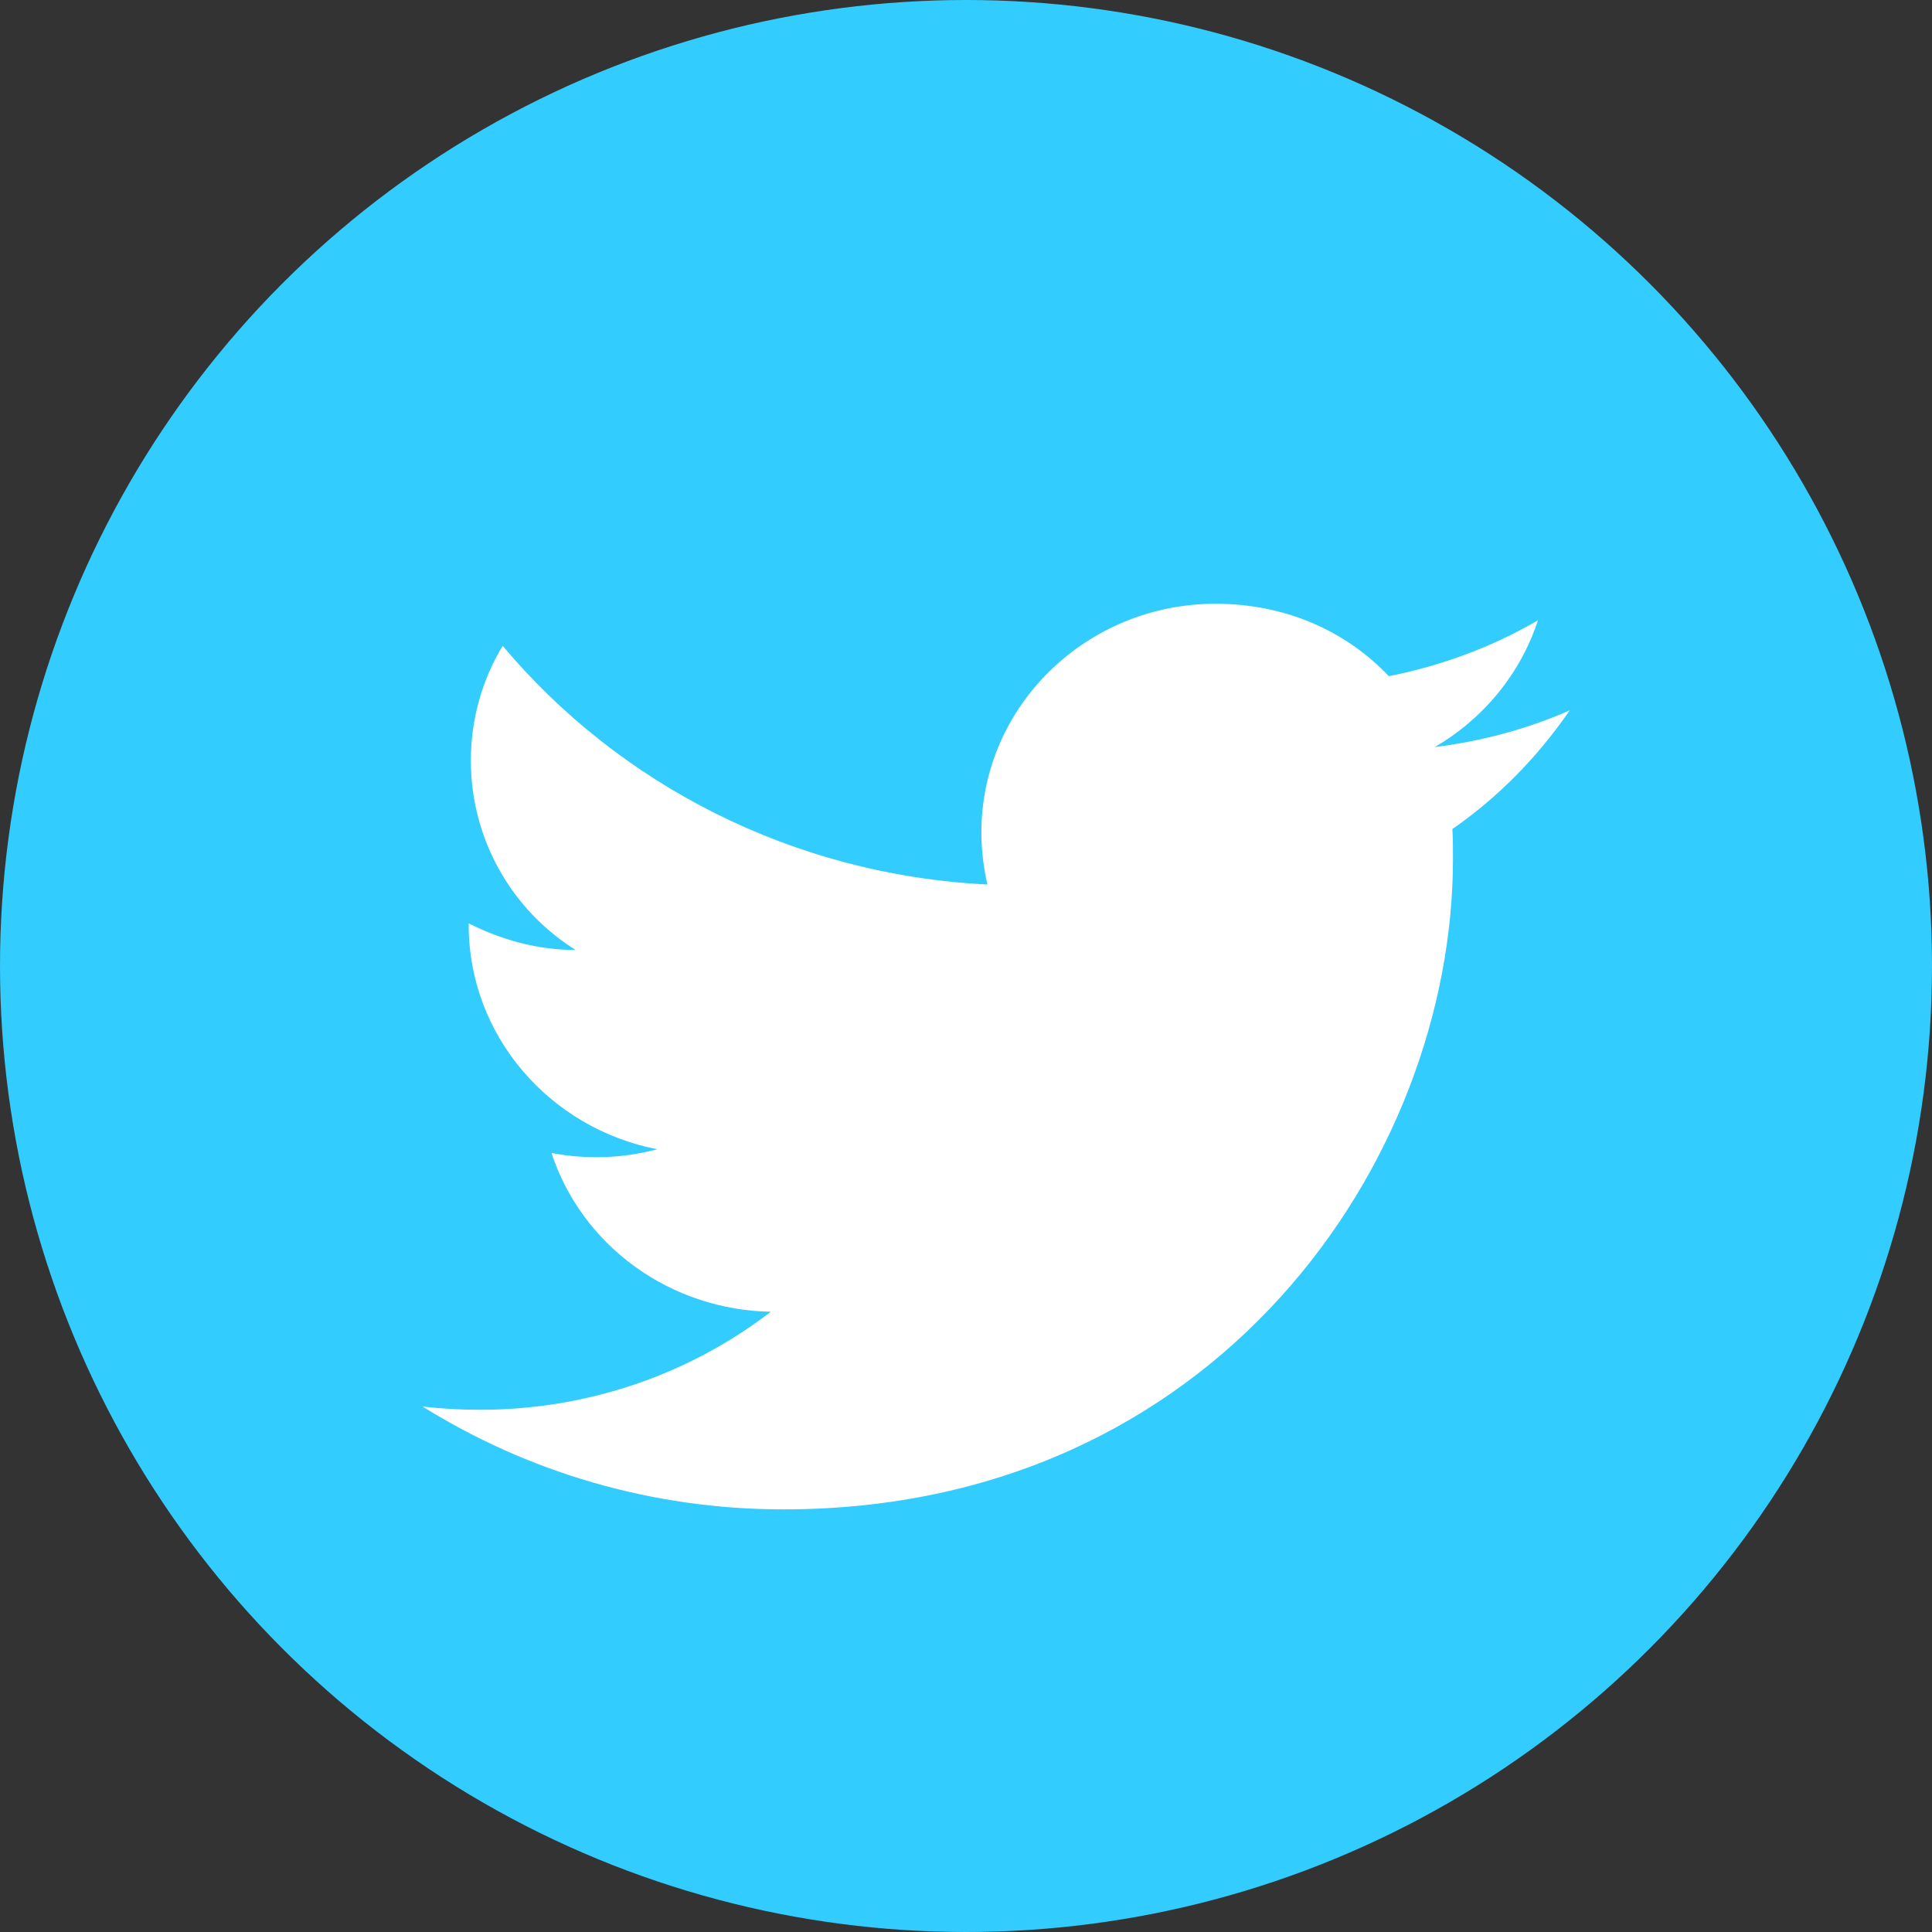 <svg width="32" height="32" viewBox="0 0 32 32" fill="none" xmlns="http://www.w3.org/2000/svg">
<rect x="0" y="0" width="32" height="32" fill="#333333" stroke="none"/>
<g clip-path="url(#clip0_3745_2002)">
<circle cx="16" cy="16" r="16" fill="#33CCFF"/>
<path d="M26 11.765C25.301 12.073 24.547 12.277 23.766 12.373C24.565 11.906 25.183 11.165 25.473 10.274C24.719 10.715 23.884 11.024 23.003 11.2C22.285 10.441 21.277 10 20.133 10C17.999 10 16.255 11.694 16.255 13.785C16.255 14.085 16.291 14.377 16.355 14.65C13.121 14.491 10.242 12.982 8.326 10.697C7.99 11.253 7.799 11.906 7.799 12.594C7.799 13.909 8.48 15.073 9.534 15.735C8.889 15.735 8.29 15.559 7.763 15.294V15.321C7.763 17.156 9.107 18.691 10.887 19.035C10.316 19.187 9.716 19.208 9.134 19.097C9.381 19.849 9.864 20.507 10.516 20.979C11.167 21.451 11.955 21.712 12.767 21.727C11.39 22.786 9.683 23.358 7.926 23.35C7.618 23.35 7.309 23.332 7 23.297C8.726 24.373 10.778 25 12.976 25C20.133 25 24.066 19.229 24.066 14.226C24.066 14.059 24.066 13.9 24.056 13.732C24.819 13.203 25.473 12.532 26 11.765Z" fill="white"/>
</g>
<defs>
<clipPath id="clip0_3745_2002">
<rect width="32" height="32" fill="white"/>
</clipPath>
</defs>
</svg>
